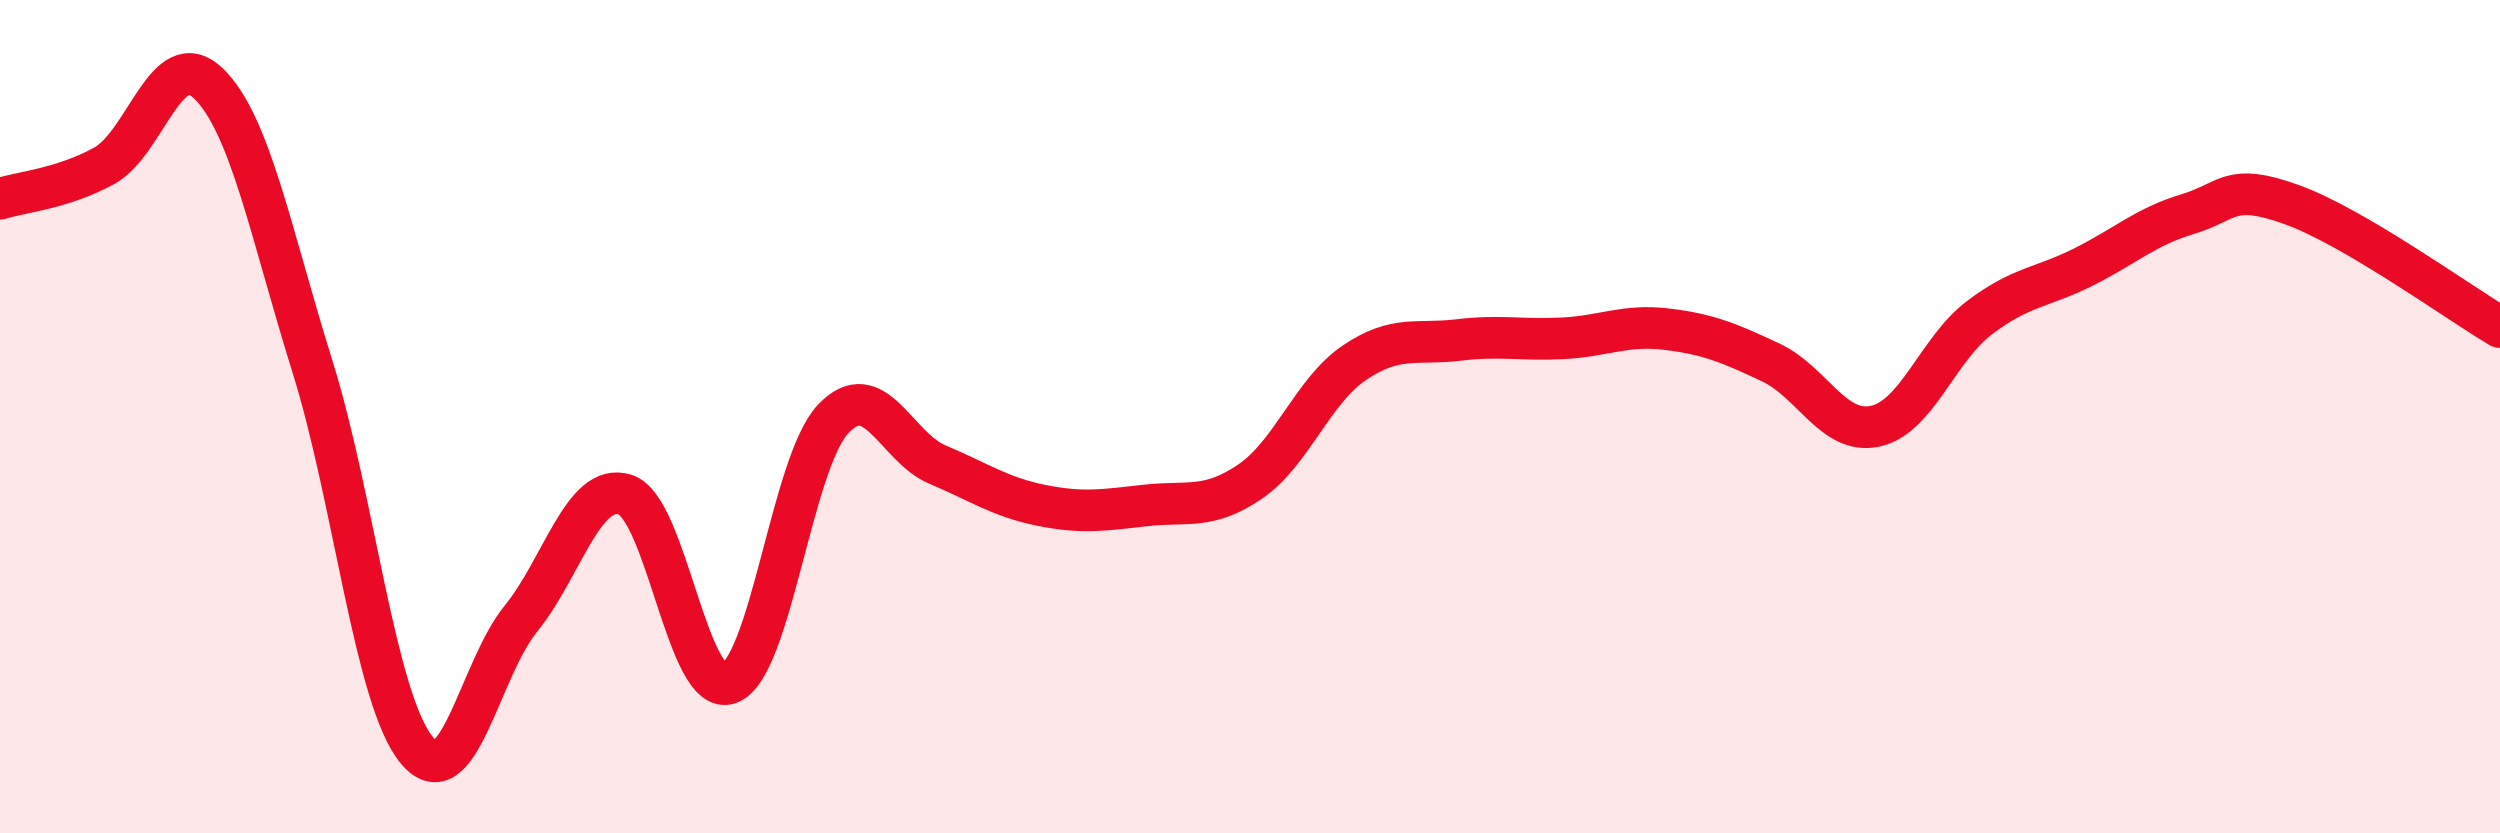 
    <svg width="60" height="20" viewBox="0 0 60 20" xmlns="http://www.w3.org/2000/svg">
      <path
        d="M 0,4.77 C 0.5,4.61 1.5,4.53 2.5,3.98 C 3.5,3.43 4,1.04 5,2 C 6,2.96 6.5,5.6 7.5,8.8 C 8.5,12 9,16.79 10,18 C 11,19.21 11.5,16.08 12.5,14.85 C 13.5,13.62 14,11.56 15,11.87 C 16,12.18 16.5,16.76 17.5,16.4 C 18.5,16.04 19,11.1 20,10.05 C 21,9 21.5,10.73 22.5,11.15 C 23.5,11.57 24,11.93 25,12.13 C 26,12.33 26.5,12.24 27.5,12.13 C 28.5,12.02 29,12.24 30,11.56 C 31,10.88 31.5,9.39 32.5,8.71 C 33.5,8.03 34,8.28 35,8.16 C 36,8.04 36.5,8.17 37.5,8.12 C 38.5,8.07 39,7.78 40,7.9 C 41,8.02 41.5,8.23 42.5,8.7 C 43.5,9.17 44,10.44 45,10.23 C 46,10.02 46.5,8.39 47.5,7.63 C 48.5,6.87 49,6.91 50,6.41 C 51,5.91 51.5,5.44 52.5,5.14 C 53.5,4.84 53.5,4.37 55,4.91 C 56.5,5.45 59,7.26 60,7.85L60 20L0 20Z"
        fill="#EB0A25"
        opacity="0.1"
        stroke-linecap="round"
        stroke-linejoin="round"
      />
      <path
        d="M 0,4.77 C 0.5,4.61 1.5,4.53 2.5,3.98 C 3.5,3.43 4,1.04 5,2 C 6,2.96 6.5,5.6 7.5,8.8 C 8.5,12 9,16.79 10,18 C 11,19.21 11.5,16.08 12.5,14.85 C 13.5,13.62 14,11.56 15,11.87 C 16,12.18 16.5,16.76 17.5,16.4 C 18.5,16.04 19,11.1 20,10.05 C 21,9 21.5,10.73 22.5,11.15 C 23.5,11.57 24,11.93 25,12.13 C 26,12.33 26.5,12.24 27.5,12.13 C 28.5,12.02 29,12.24 30,11.56 C 31,10.88 31.5,9.39 32.5,8.71 C 33.5,8.03 34,8.28 35,8.16 C 36,8.04 36.5,8.17 37.5,8.12 C 38.5,8.07 39,7.78 40,7.9 C 41,8.02 41.5,8.23 42.5,8.7 C 43.5,9.17 44,10.44 45,10.23 C 46,10.02 46.5,8.39 47.5,7.63 C 48.5,6.87 49,6.91 50,6.41 C 51,5.91 51.5,5.44 52.5,5.14 C 53.5,4.84 53.5,4.37 55,4.91 C 56.5,5.45 59,7.26 60,7.85"
        stroke="#EB0A25"
        stroke-width="1"
        fill="none"
        stroke-linecap="round"
        stroke-linejoin="round"
      />
    </svg>
  